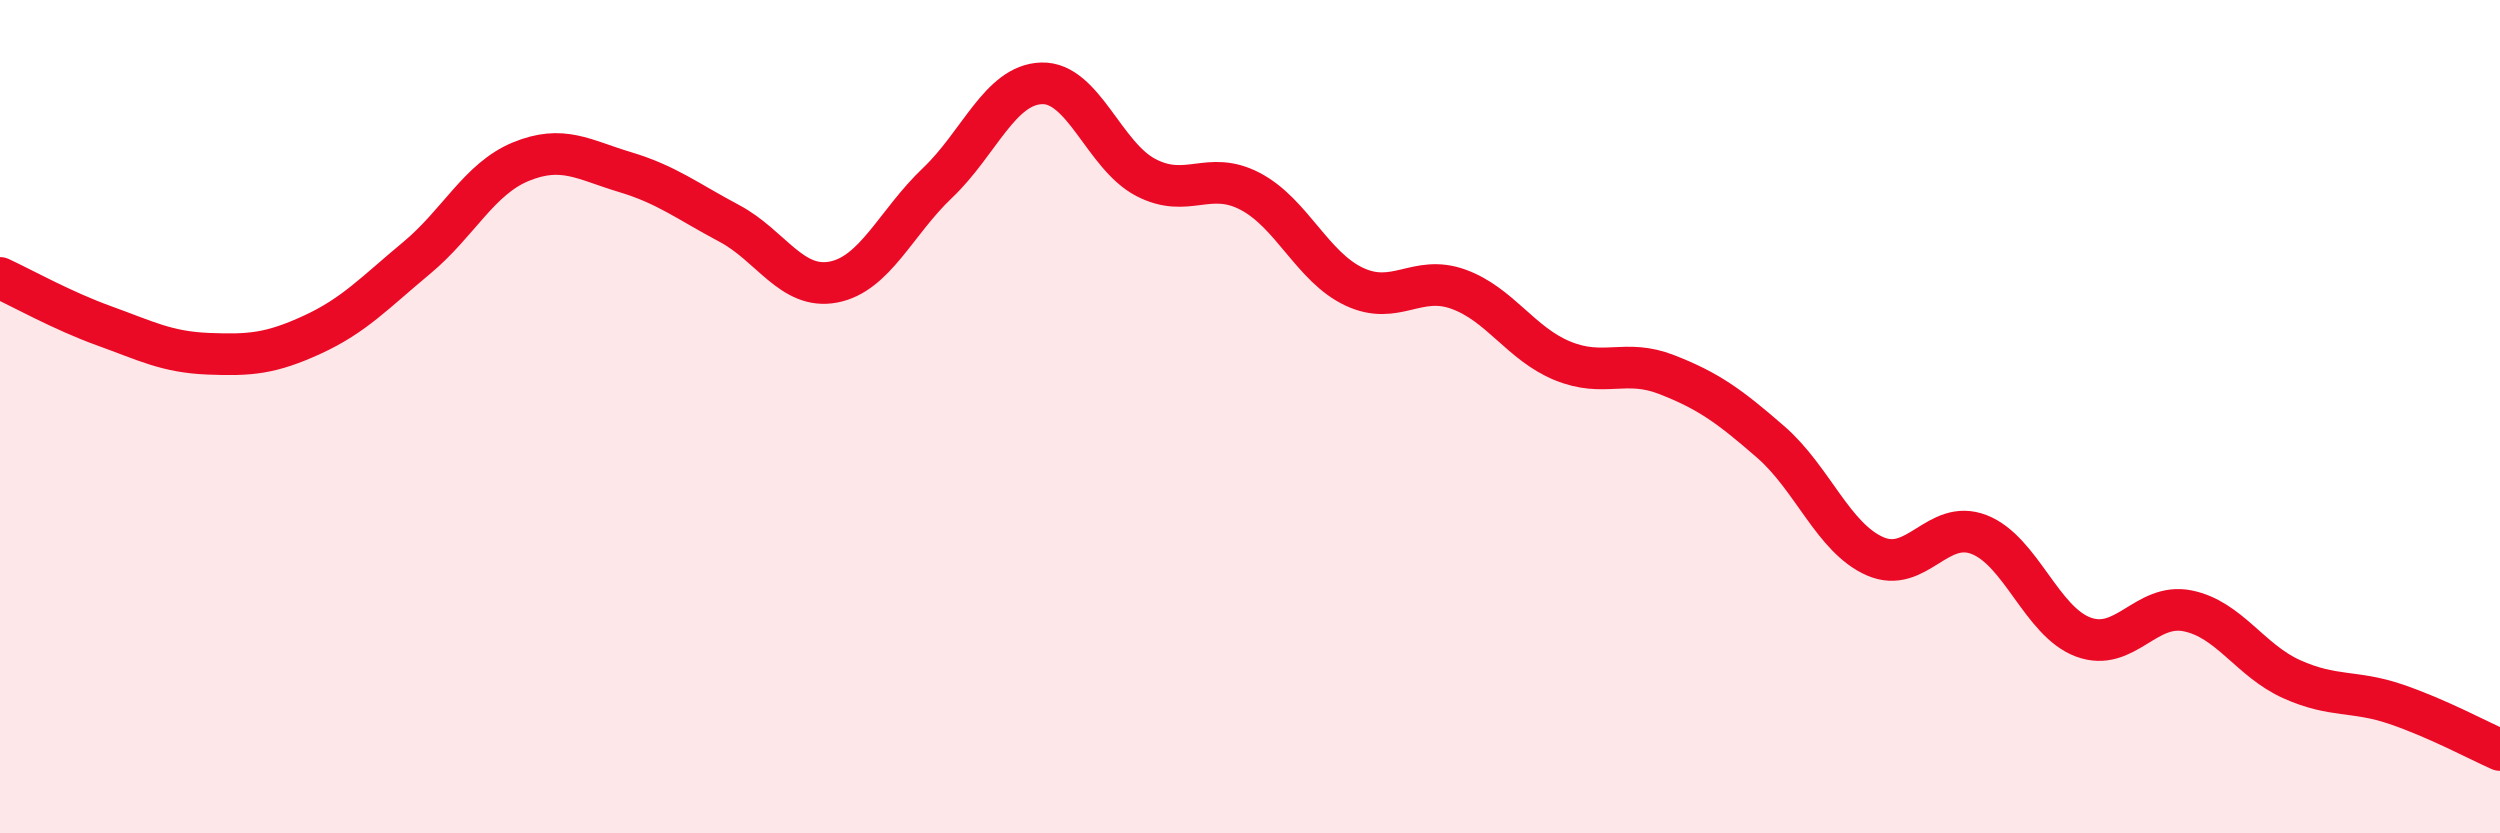 
    <svg width="60" height="20" viewBox="0 0 60 20" xmlns="http://www.w3.org/2000/svg">
      <path
        d="M 0,6.67 C 0.5,6.9 1.5,7.46 2.5,7.82 C 3.5,8.18 4,8.45 5,8.49 C 6,8.53 6.5,8.49 7.5,8.03 C 8.5,7.57 9,7.02 10,6.19 C 11,5.36 11.5,4.29 12.5,3.88 C 13.5,3.47 14,3.83 15,4.13 C 16,4.43 16.5,4.83 17.5,5.36 C 18.5,5.89 19,6.96 20,6.77 C 21,6.58 21.5,5.34 22.5,4.39 C 23.5,3.44 24,2.03 25,2 C 26,1.97 26.5,3.74 27.5,4.26 C 28.5,4.78 29,4.07 30,4.59 C 31,5.11 31.5,6.41 32.5,6.88 C 33.5,7.35 34,6.58 35,6.94 C 36,7.3 36.5,8.25 37.5,8.66 C 38.5,9.07 39,8.6 40,8.99 C 41,9.38 41.5,9.74 42.5,10.61 C 43.5,11.48 44,12.91 45,13.35 C 46,13.79 46.5,12.44 47.5,12.83 C 48.5,13.22 49,14.92 50,15.29 C 51,15.66 51.5,14.46 52.5,14.66 C 53.5,14.86 54,15.85 55,16.3 C 56,16.75 56.5,16.56 57.5,16.9 C 58.5,17.24 59.5,17.78 60,18L60 20L0 20Z"
        fill="#EB0A25"
        opacity="0.1"
        stroke-linecap="round"
        stroke-linejoin="round"
      />
      <path
        d="M 0,6.67 C 0.5,6.9 1.5,7.46 2.5,7.82 C 3.5,8.18 4,8.45 5,8.49 C 6,8.53 6.5,8.49 7.5,8.03 C 8.5,7.57 9,7.02 10,6.19 C 11,5.36 11.5,4.29 12.5,3.88 C 13.5,3.47 14,3.83 15,4.13 C 16,4.43 16.5,4.83 17.5,5.36 C 18.5,5.89 19,6.96 20,6.77 C 21,6.58 21.5,5.34 22.5,4.39 C 23.5,3.44 24,2.03 25,2 C 26,1.97 26.5,3.74 27.5,4.26 C 28.5,4.78 29,4.07 30,4.59 C 31,5.11 31.5,6.41 32.5,6.88 C 33.5,7.35 34,6.58 35,6.94 C 36,7.3 36.5,8.25 37.5,8.66 C 38.5,9.07 39,8.6 40,8.99 C 41,9.38 41.5,9.74 42.5,10.61 C 43.5,11.48 44,12.91 45,13.35 C 46,13.79 46.5,12.44 47.5,12.83 C 48.5,13.22 49,14.92 50,15.29 C 51,15.66 51.5,14.46 52.5,14.66 C 53.5,14.86 54,15.85 55,16.3 C 56,16.75 56.5,16.56 57.5,16.9 C 58.5,17.24 59.5,17.78 60,18"
        stroke="#EB0A25"
        stroke-width="1"
        fill="none"
        stroke-linecap="round"
        stroke-linejoin="round"
      />
    </svg>
  